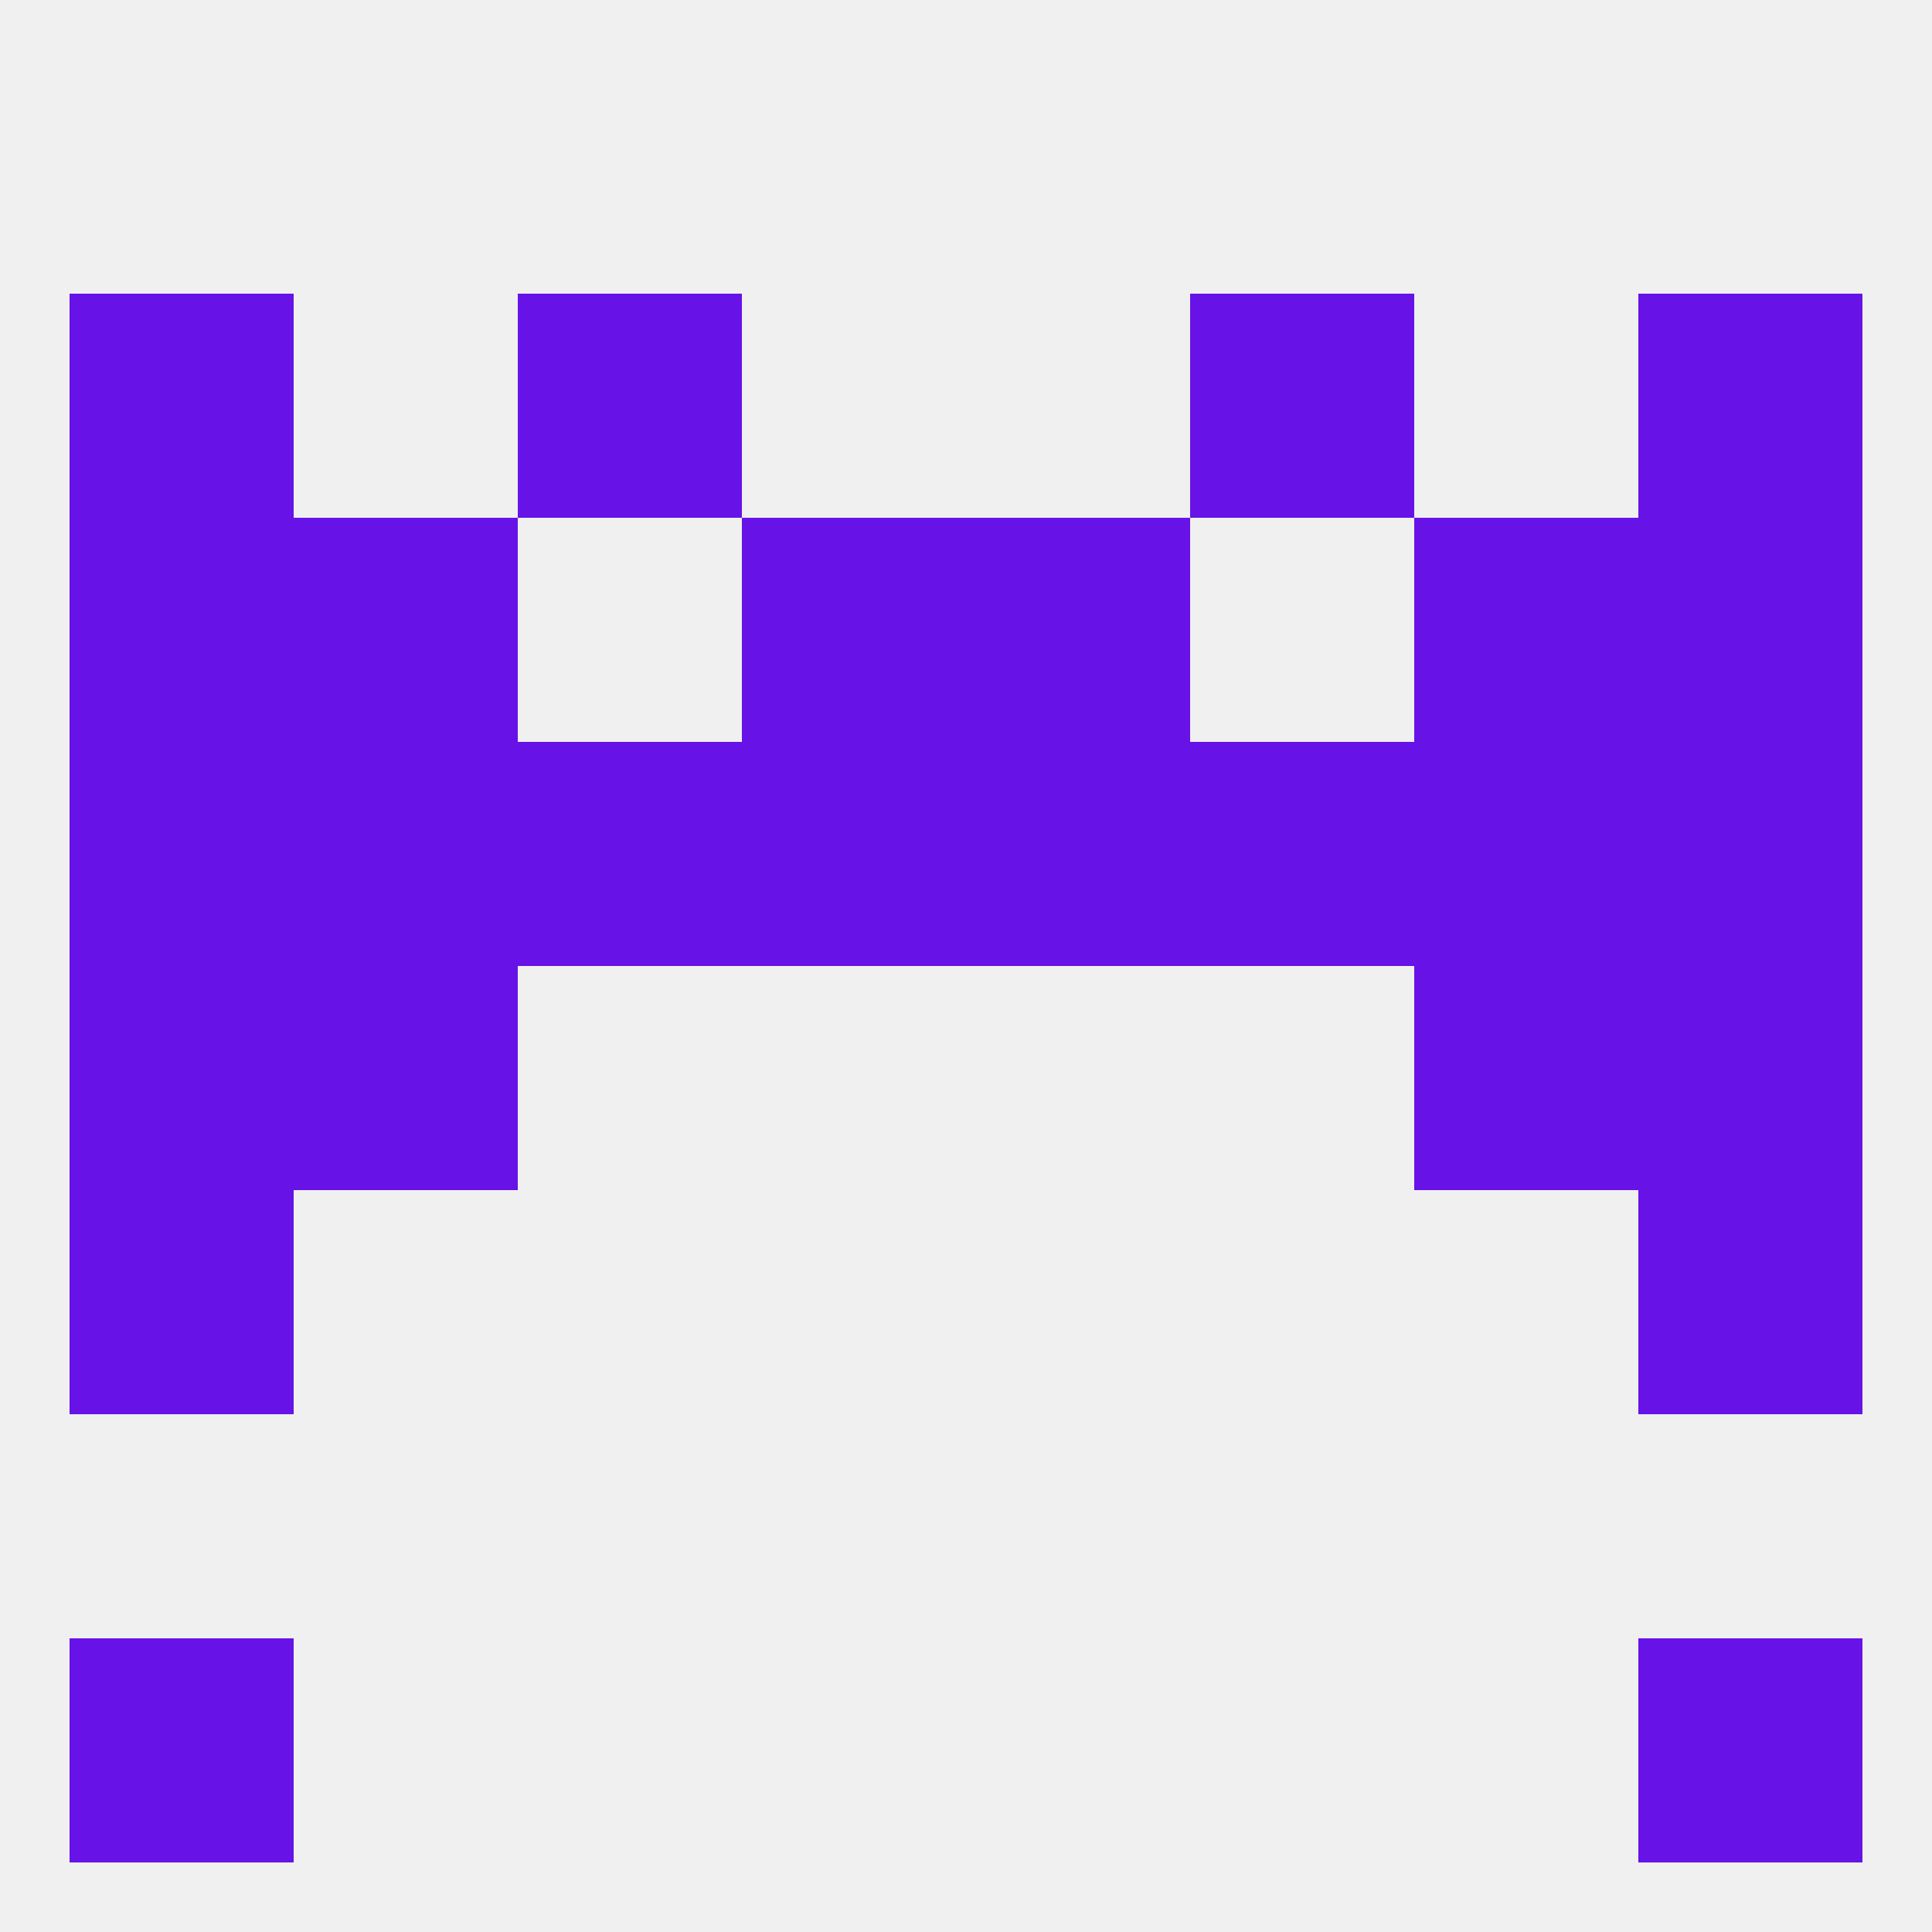 
<!--   <?xml version="1.0"?> -->
<svg version="1.1" baseprofile="full" xmlns="http://www.w3.org/2000/svg" xmlns:xlink="http://www.w3.org/1999/xlink" xmlns:ev="http://www.w3.org/2001/xml-events" width="250" height="250" viewBox="0 0 250 250" >
	<rect width="100%" height="100%" fill="rgba(240,240,240,255)"/>

	<rect x="183" y="96" width="29" height="29" fill="rgba(103,18,231,255)"/>
	<rect x="96" y="96" width="29" height="29" fill="rgba(103,18,231,255)"/>
	<rect x="125" y="96" width="29" height="29" fill="rgba(103,18,231,255)"/>
	<rect x="67" y="96" width="29" height="29" fill="rgba(103,18,231,255)"/>
	<rect x="154" y="96" width="29" height="29" fill="rgba(103,18,231,255)"/>
	<rect x="9" y="96" width="29" height="29" fill="rgba(103,18,231,255)"/>
	<rect x="212" y="96" width="29" height="29" fill="rgba(103,18,231,255)"/>
	<rect x="38" y="96" width="29" height="29" fill="rgba(103,18,231,255)"/>
	<rect x="38" y="67" width="29" height="29" fill="rgba(103,18,231,255)"/>
	<rect x="183" y="67" width="29" height="29" fill="rgba(103,18,231,255)"/>
	<rect x="96" y="67" width="29" height="29" fill="rgba(103,18,231,255)"/>
	<rect x="125" y="67" width="29" height="29" fill="rgba(103,18,231,255)"/>
	<rect x="9" y="67" width="29" height="29" fill="rgba(103,18,231,255)"/>
	<rect x="212" y="67" width="29" height="29" fill="rgba(103,18,231,255)"/>
	<rect x="67" y="38" width="29" height="29" fill="rgba(103,18,231,255)"/>
	<rect x="154" y="38" width="29" height="29" fill="rgba(103,18,231,255)"/>
	<rect x="9" y="38" width="29" height="29" fill="rgba(103,18,231,255)"/>
	<rect x="212" y="38" width="29" height="29" fill="rgba(103,18,231,255)"/>
	<rect x="9" y="212" width="29" height="29" fill="rgba(103,18,231,255)"/>
	<rect x="212" y="212" width="29" height="29" fill="rgba(103,18,231,255)"/>
	<rect x="9" y="154" width="29" height="29" fill="rgba(103,18,231,255)"/>
	<rect x="212" y="154" width="29" height="29" fill="rgba(103,18,231,255)"/>
	<rect x="212" y="125" width="29" height="29" fill="rgba(103,18,231,255)"/>
	<rect x="38" y="125" width="29" height="29" fill="rgba(103,18,231,255)"/>
	<rect x="183" y="125" width="29" height="29" fill="rgba(103,18,231,255)"/>
	<rect x="9" y="125" width="29" height="29" fill="rgba(103,18,231,255)"/>
</svg>